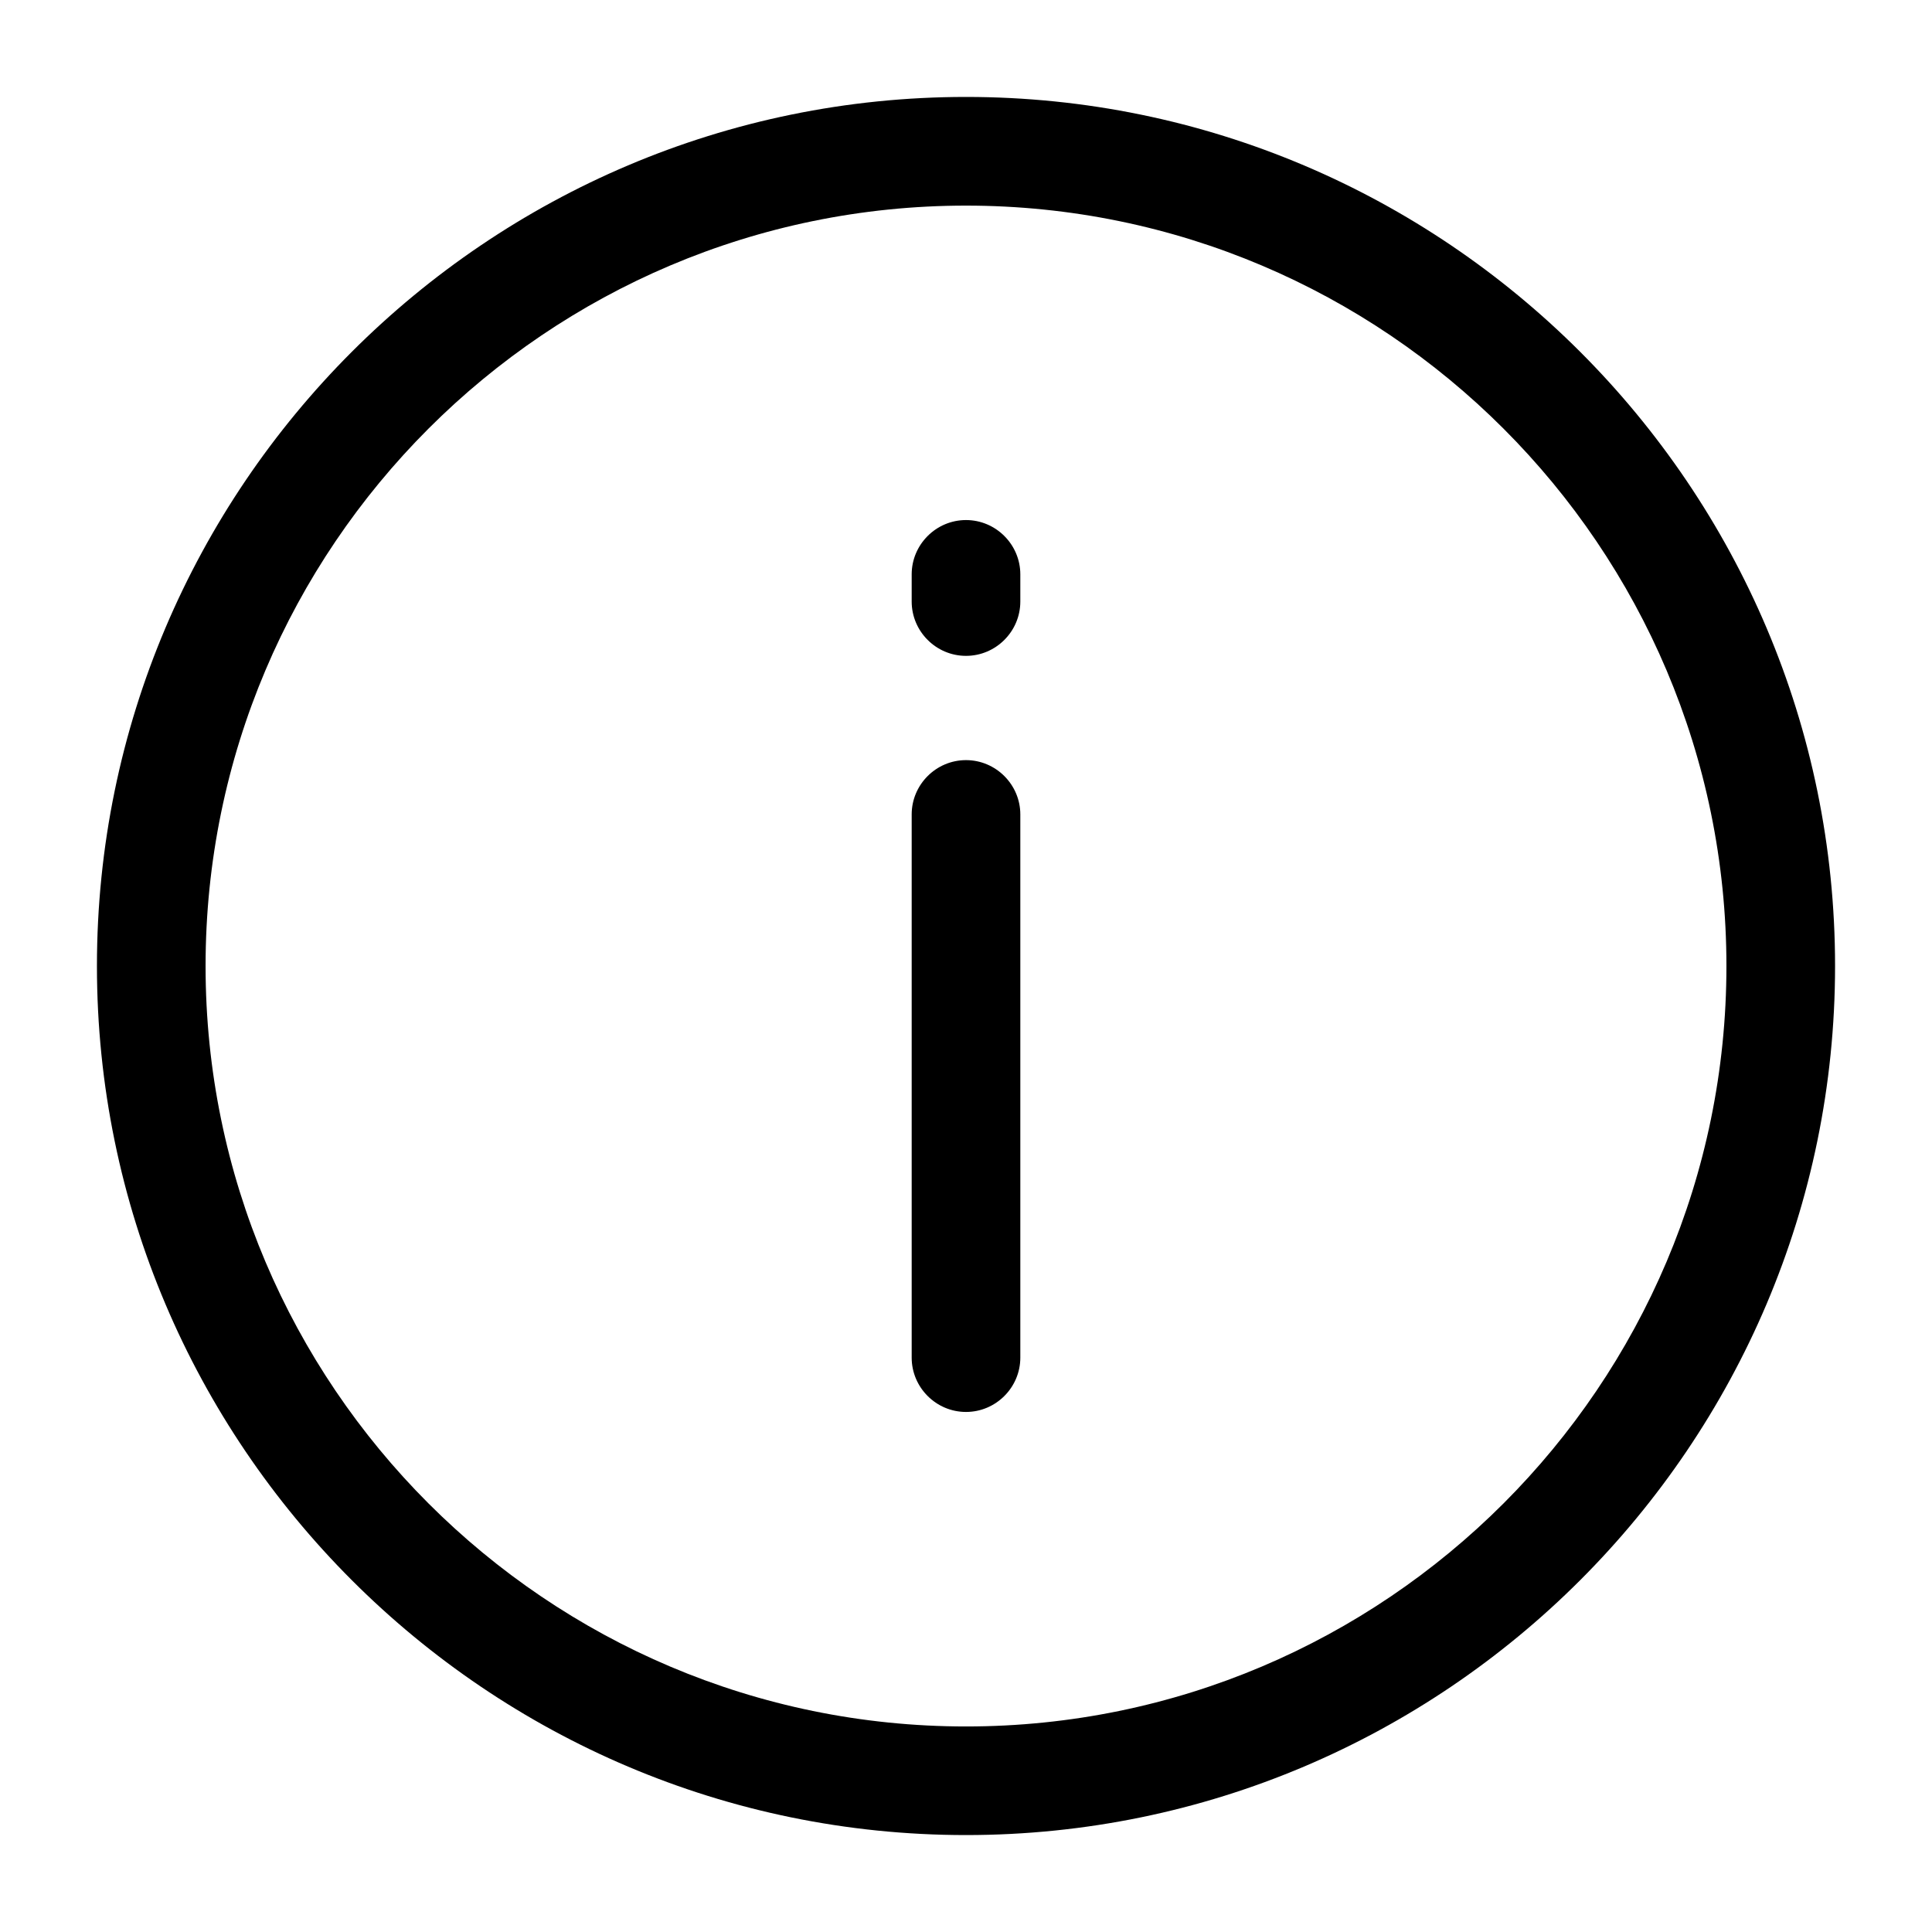 <?xml version="1.0" encoding="UTF-8"?>
<!-- Uploaded to: SVG Find, www.svgrepo.com, Generator: SVG Find Mixer Tools -->
<svg fill="#000000" width="800px" height="800px" version="1.1" viewBox="144 144 512 512" xmlns="http://www.w3.org/2000/svg">
 <g>
  <path d="m400 169.69c-126.96 0-230.31 103.35-230.31 230.31s103.35 230.31 230.31 230.31 230.31-103.35 230.31-230.31-103.36-230.31-230.31-230.31zm0 431.84c-111.12 0-201.52-90.398-201.52-201.52s90.398-201.52 201.52-201.52 201.52 90.398 201.52 201.52-90.398 201.52-201.52 201.52z"/>
  <path d="m400 281.82c-7.918 0-14.395 6.477-14.395 14.395v7.199c0 7.918 6.477 14.395 14.395 14.395s14.395-6.477 14.395-14.395v-7.199c0-7.918-6.481-14.395-14.395-14.395z"/>
  <path d="m400 345.44c-7.918 0-14.395 6.477-14.395 14.395v143.95c0 7.918 6.477 14.395 14.395 14.395s14.395-6.477 14.395-14.395v-143.95c0-7.914-6.481-14.395-14.395-14.395z"/>
 </g>
</svg>